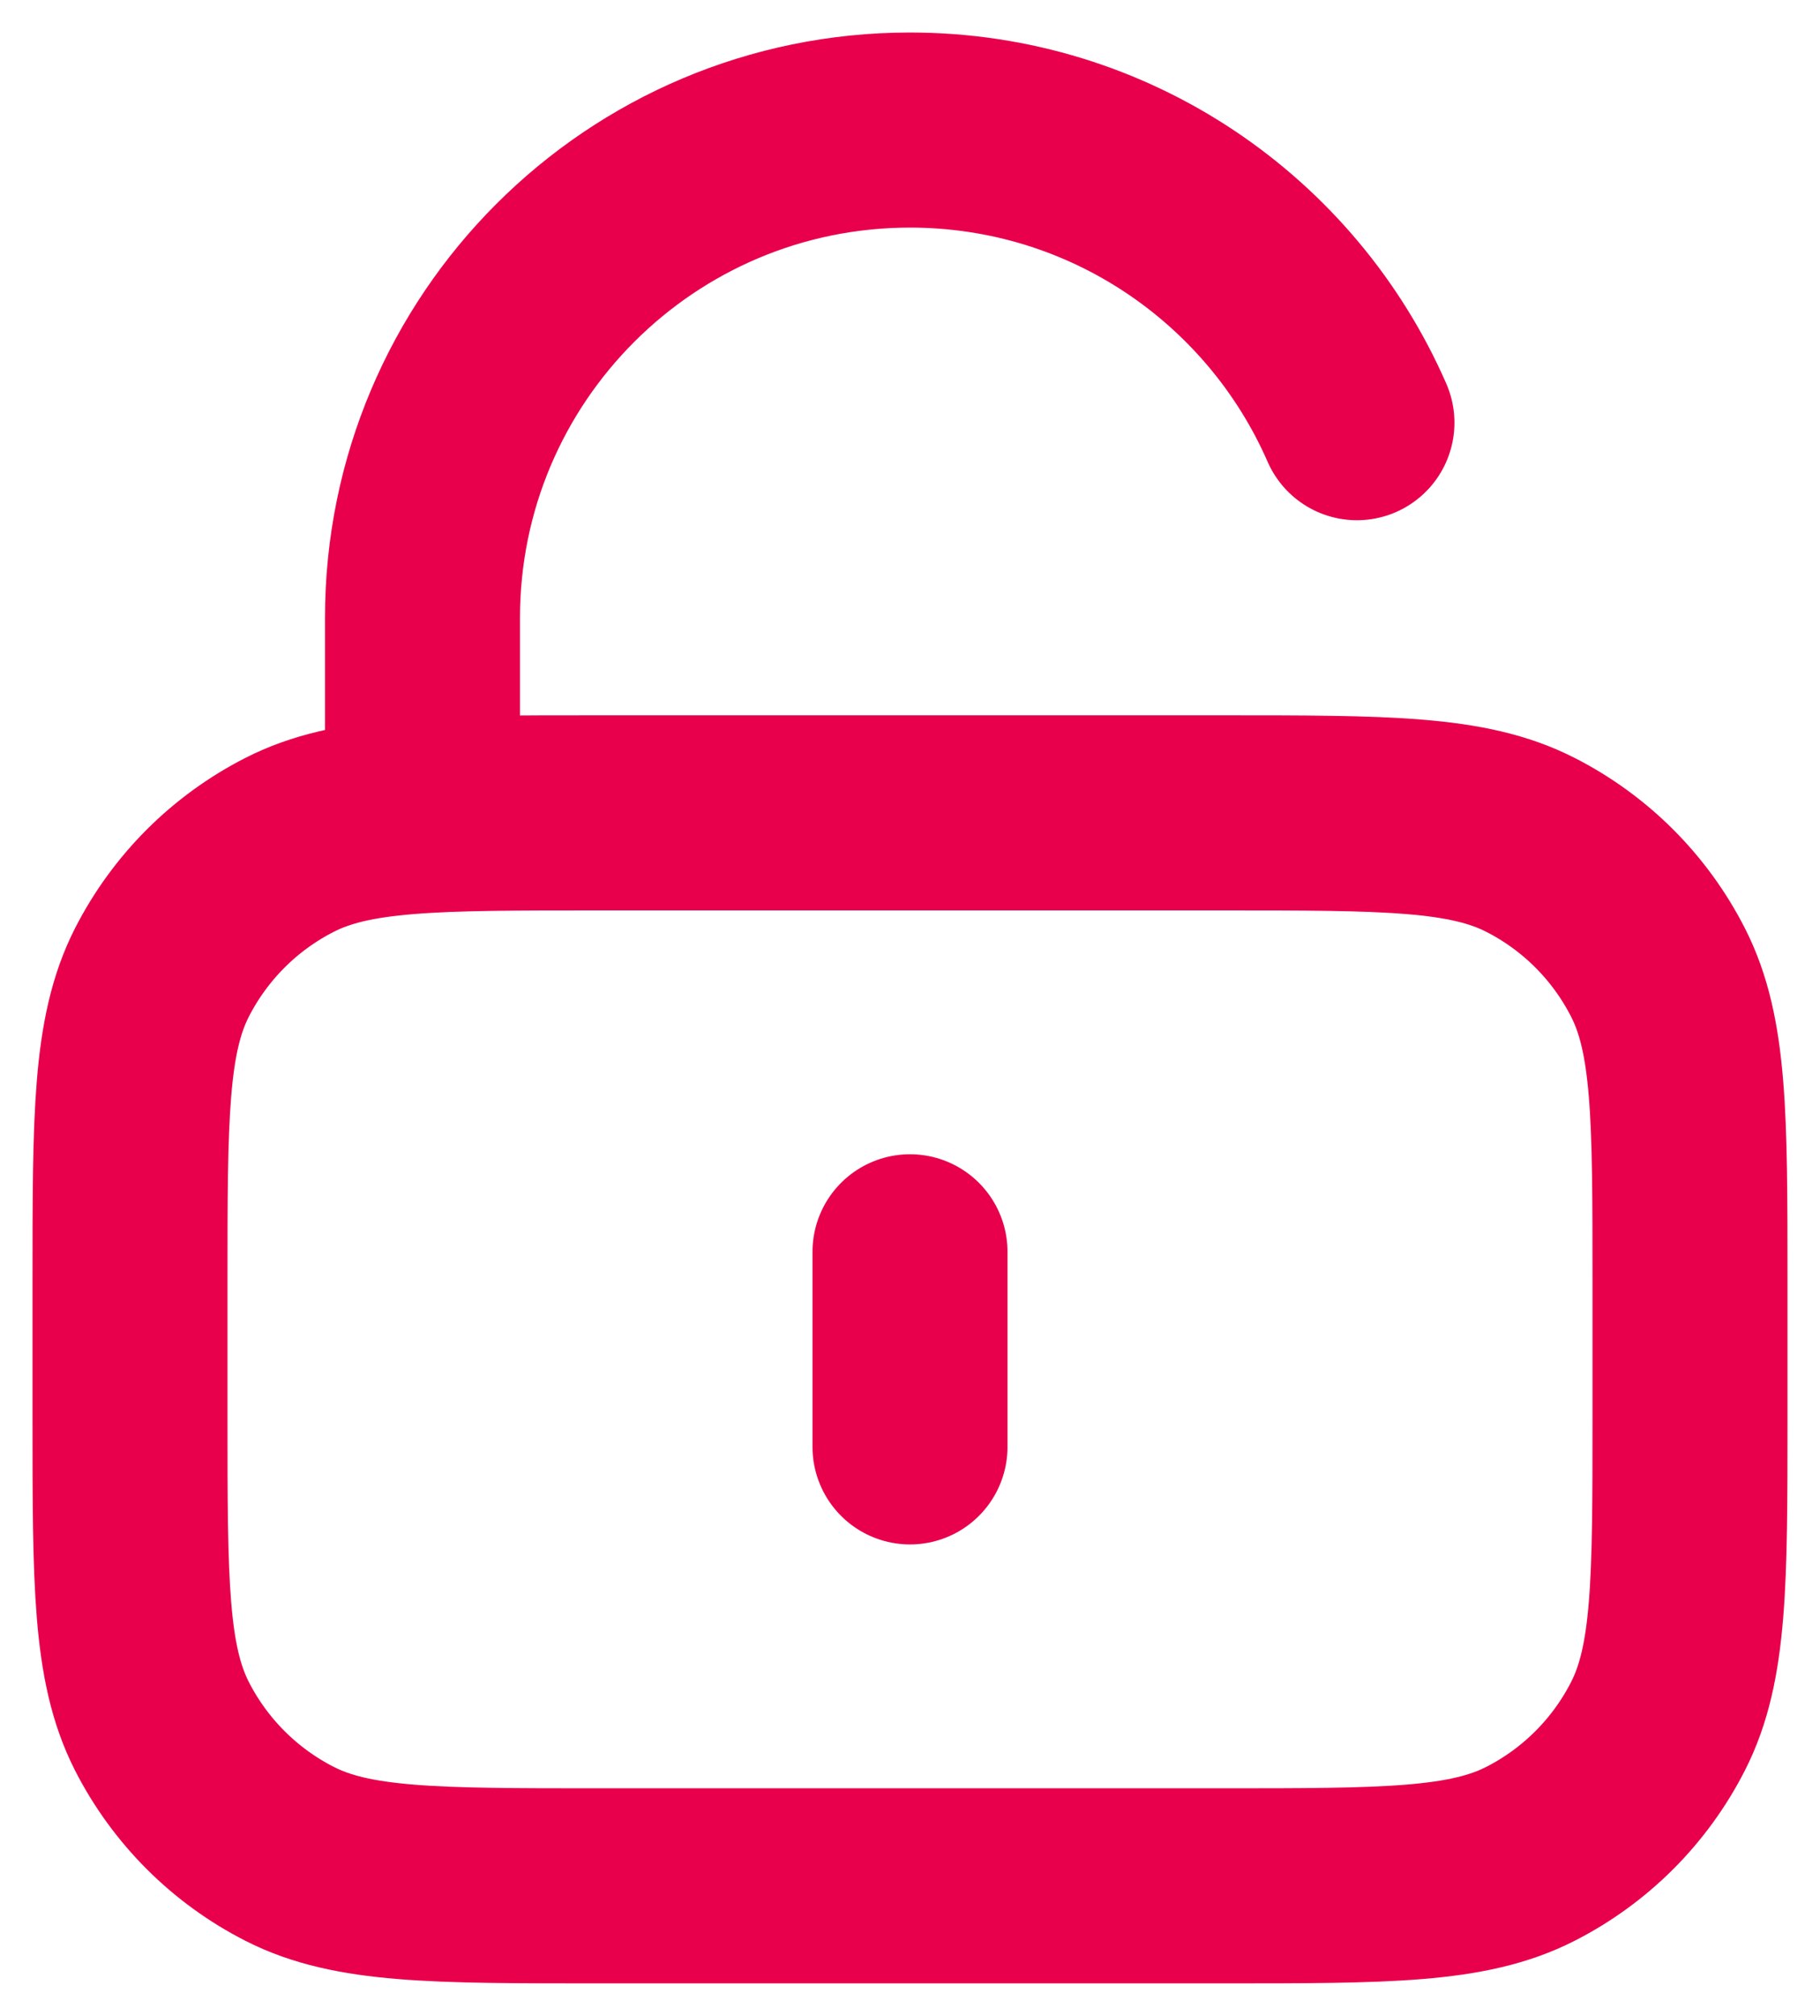 <svg width="28" height="31" viewBox="0 0 28 31" fill="none" xmlns="http://www.w3.org/2000/svg">
<path d="M6.5 12.5V9.5C6.5 5.358 9.858 2 14 2C17.076 2 19.719 3.851 20.876 6.5M14 19.25V22.25M9.2 29H18.8C21.32 29 22.58 29 23.543 28.509C24.39 28.078 25.078 27.39 25.509 26.543C26 25.58 26 24.32 26 21.8V19.7C26 17.18 26 15.92 25.509 14.957C25.078 14.11 24.39 13.422 23.543 12.991C22.58 12.5 21.32 12.5 18.8 12.5H9.2C6.68 12.5 5.42 12.5 4.457 12.991C3.61 13.422 2.922 14.11 2.49 14.957C2 15.92 2 17.18 2 19.7V21.8C2 24.32 2 25.58 2.49 26.543C2.922 27.39 3.61 28.078 4.457 28.509C5.42 29 6.68 29 9.2 29Z" stroke="#E9004C" stroke-width="3" stroke-linecap="round" stroke-linejoin="round"/>
</svg>
